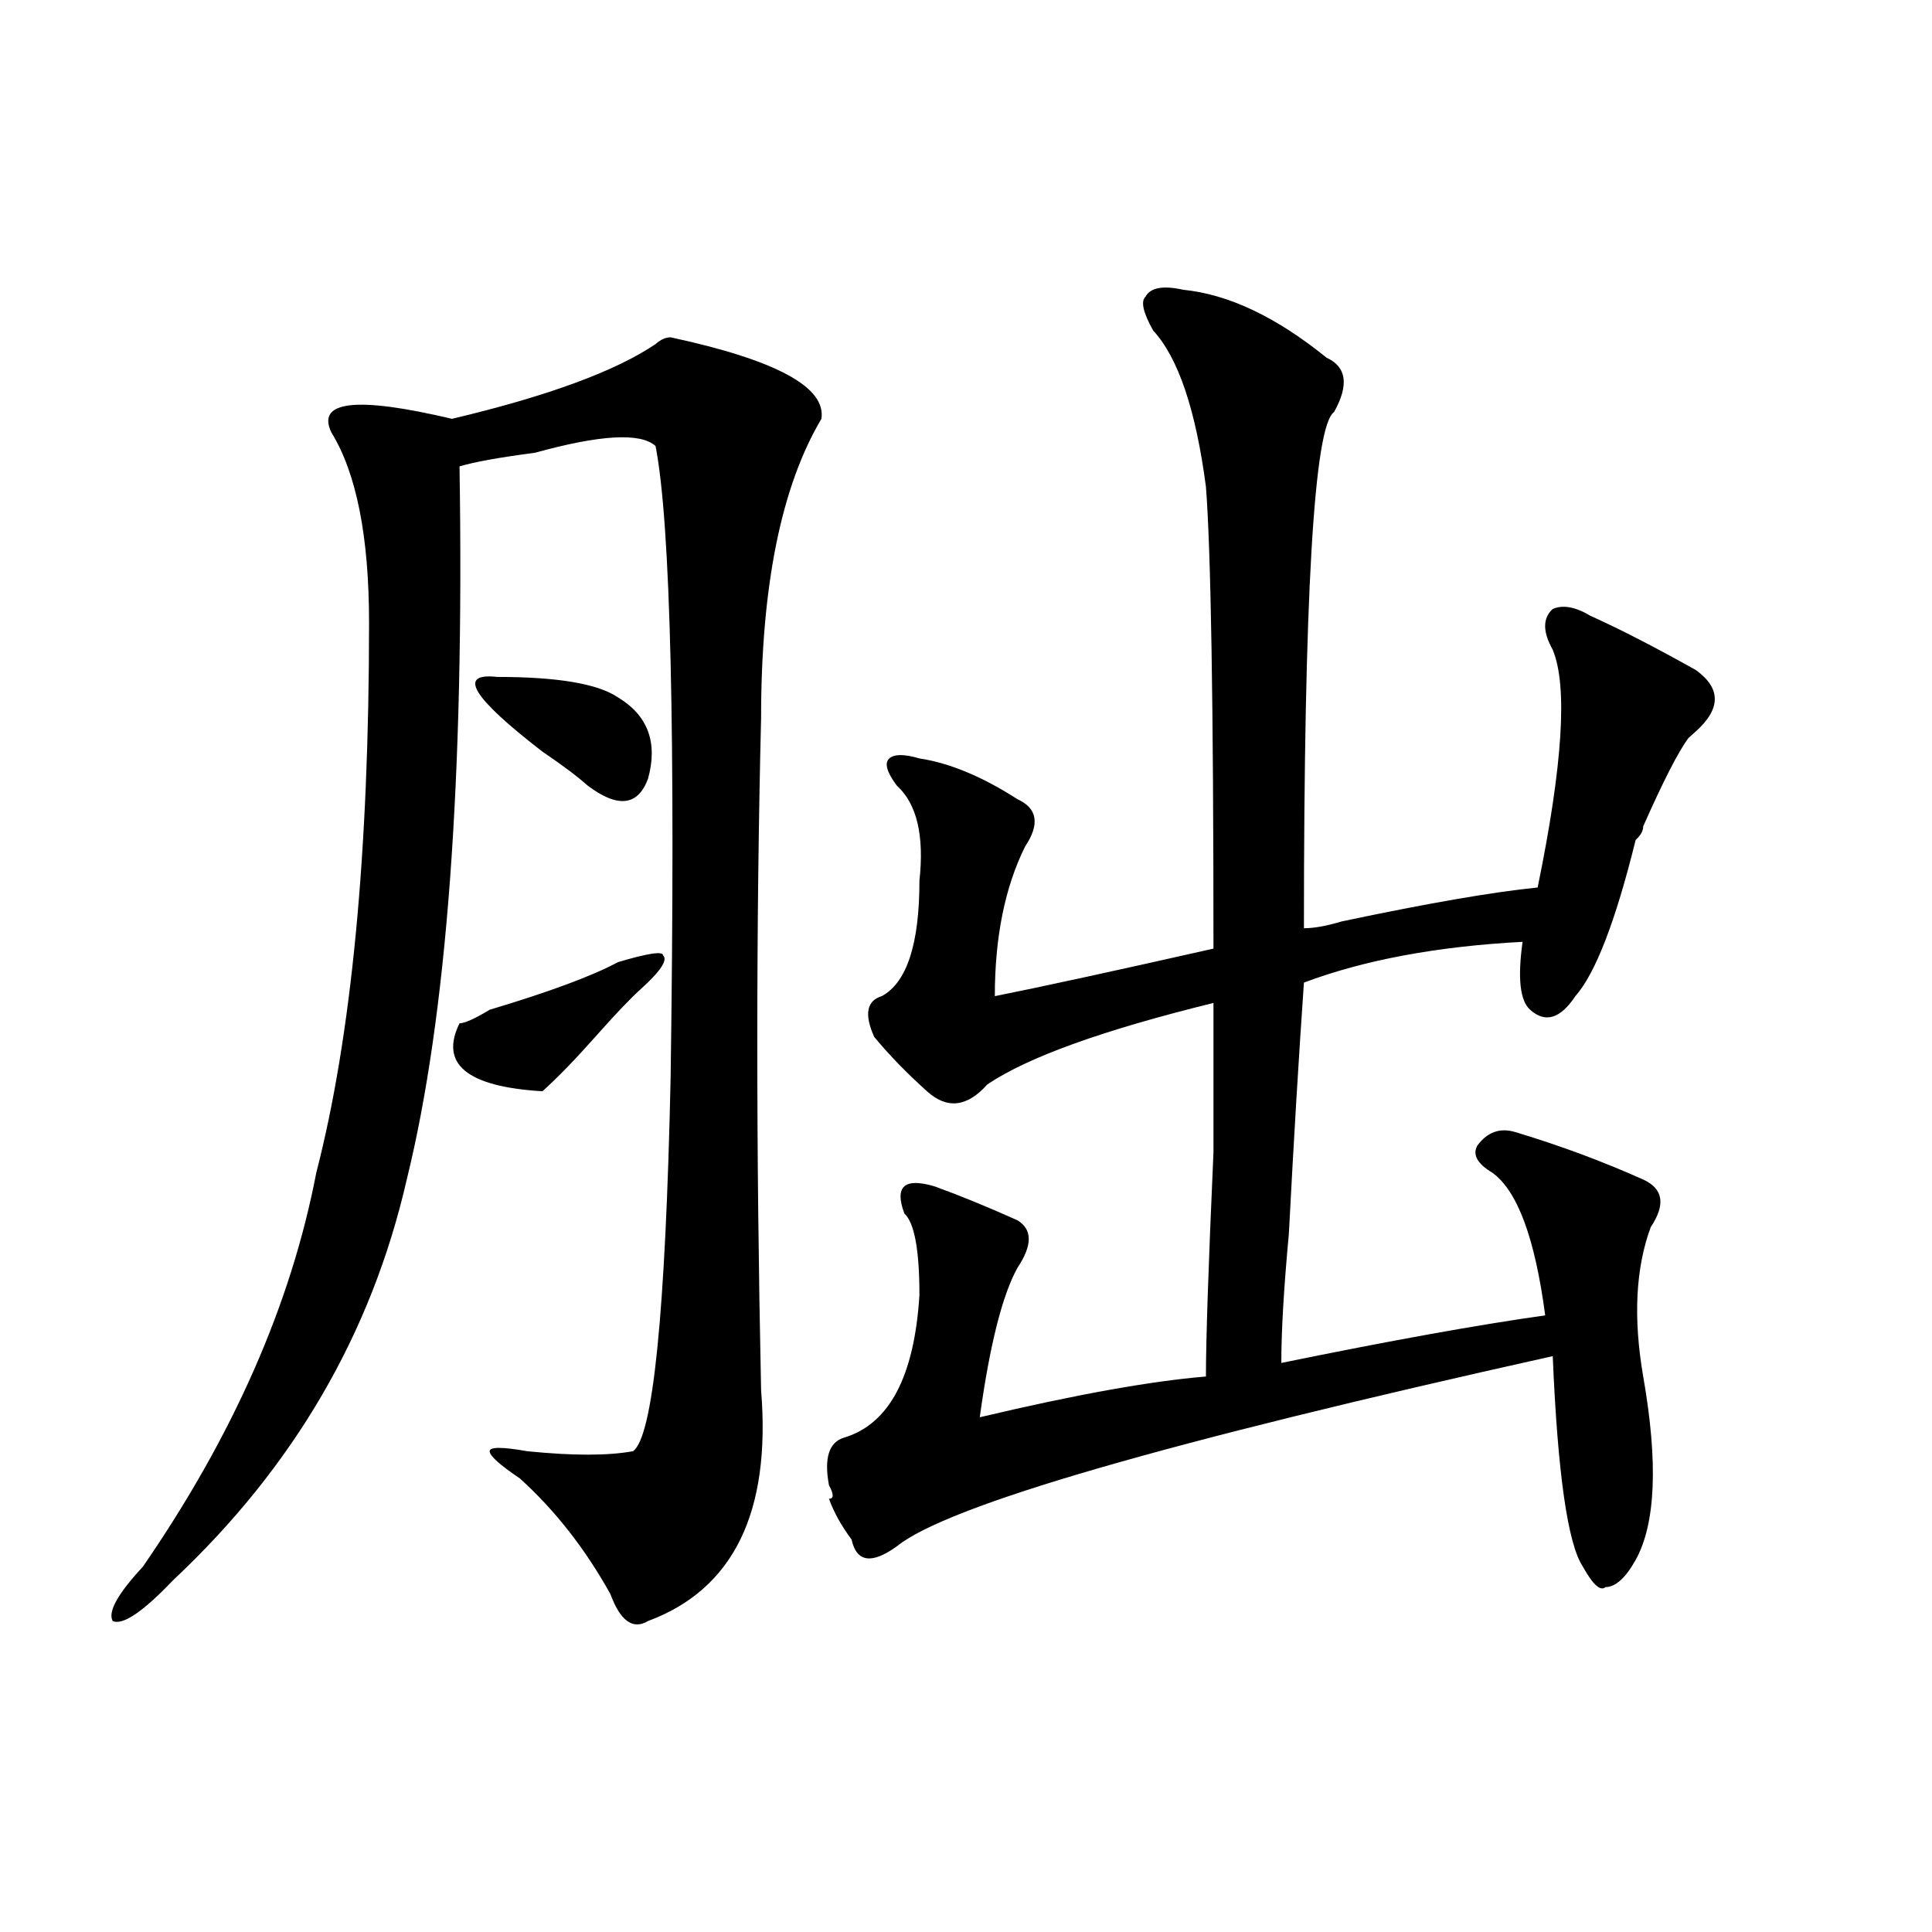 <?xml version="1.0" encoding="utf-8"?>
<!-- Generator: Adobe Illustrator 16.0.0, SVG Export Plug-In . SVG Version: 6.00 Build 0)  -->
<!DOCTYPE svg PUBLIC "-//W3C//DTD SVG 1.1//EN" "http://www.w3.org/Graphics/SVG/1.1/DTD/svg11.dtd">
<svg version="1.1" id="图层_1" xmlns="http://www.w3.org/2000/svg" xmlns:xlink="http://www.w3.org/1999/xlink" x="0px" y="0px"
	 width="1000px" height="1000px" viewBox="0 0 1000 1000" enable-background="new 0 0 1000 1000" xml:space="preserve">
<path d="M347.113,174.594c54.633,11.755,80.607,25.818,78.047,42.188c-20.854,35.156-31.219,86.737-31.219,154.688
	c-2.622,107.831-2.622,223.846,0,348.047c5.183,63.281-14.329,103.107-58.535,119.531c-7.805,4.669-14.329,0-19.512-14.063
	c-13.049-23.401-28.658-43.341-46.828-59.766c-10.427-7.031-15.609-11.7-15.609-14.063c0-2.307,6.463-2.307,19.512,0
	c23.414,2.362,41.584,2.362,54.633,0c10.365-7.031,16.89-71.466,19.512-193.359c2.561-178.088,0-287.073-7.805-326.953
	c-7.805-7.031-28.658-5.823-62.438,3.516c-18.231,2.362-31.219,4.724-39.023,7.031c2.561,161.719-6.524,284.766-27.316,369.141
	C192.3,690.237,151.996,759.396,89.559,817.953c-15.609,16.37-26.036,23.401-31.219,21.094c-2.622-4.724,2.561-14.063,15.609-28.125
	c46.828-67.95,76.705-135.901,89.754-203.906c18.17-70.313,27.316-165.234,27.316-284.766c0-44.495-6.524-77.344-19.512-98.438
	c-7.805-16.37,12.987-18.732,62.438-7.031c49.389-11.7,84.51-24.609,105.363-38.672
	C341.869,175.802,344.491,174.594,347.113,174.594z M237.848,529.672c2.561,0,7.805-2.307,15.609-7.031
	c31.219-9.338,53.291-17.578,66.34-24.609c15.609-4.669,23.414-5.823,23.414-3.516c2.561,2.362-1.342,8.24-11.707,17.578
	c-5.244,4.724-13.049,12.909-23.414,24.609c-10.427,11.755-19.512,21.094-27.316,28.125
	C241.75,562.521,227.421,550.765,237.848,529.672z M257.359,350.375c31.219,0,52.011,3.516,62.438,10.547
	c15.609,9.393,20.792,23.456,15.609,42.188c-5.244,14.063-15.609,15.271-31.219,3.516c-5.244-4.669-13.049-10.547-23.414-17.578
	C244.311,360.922,236.506,348.068,257.359,350.375z M612.473,149.984c23.414,2.362,48.108,14.063,74.145,35.156
	c10.365,4.724,11.707,14.063,3.902,28.125c-10.427,7.031-15.609,96.13-15.609,267.188c5.183,0,11.707-1.154,19.512-3.516
	c44.206-9.338,78.047-15.216,101.461-17.578c12.987-63.281,15.609-104.26,7.805-123.047c-5.244-9.338-5.244-16.37,0-21.094
	c5.183-2.307,11.707-1.154,19.512,3.516c15.609,7.031,33.779,16.425,54.633,28.125c12.987,9.393,12.987,19.94,0,31.641l-3.902,3.516
	c-5.244,7.031-13.049,22.302-23.414,45.703c0,2.362-1.342,4.724-3.902,7.031c-10.427,42.188-20.854,69.159-31.219,80.859
	c-7.805,11.755-15.609,14.063-23.414,7.031c-5.244-4.669-6.524-16.37-3.902-35.156c-44.268,2.362-81.949,9.393-113.168,21.094
	c-2.622,37.518-5.244,80.859-7.805,130.078c-2.622,28.125-3.902,50.427-3.902,66.797c57.193-11.7,102.741-19.885,136.582-24.609
	c-5.244-39.825-14.329-64.435-27.316-73.828c-7.805-4.669-10.427-9.338-7.805-14.063c5.183-7.031,11.707-9.338,19.512-7.031
	c23.414,7.031,45.486,15.271,66.34,24.609c10.365,4.724,11.707,12.909,3.902,24.609c-7.805,21.094-9.146,46.912-3.902,77.344
	c7.805,44.55,6.463,76.19-3.902,94.922c-5.244,9.338-10.427,14.063-15.609,14.063c-2.622,2.307-6.524-1.208-11.707-10.547
	c-7.805-11.7-13.049-48.01-15.609-108.984c-200.361,44.55-313.529,77.344-339.504,98.438c-13.049,9.393-20.854,8.24-23.414-3.516
	c-5.244-7.031-9.146-14.063-11.707-21.094c2.561,0,2.561-2.307,0-7.031c-2.622-14.063,0-22.247,7.805-24.609
	c23.414-7.031,36.401-31.641,39.023-73.828c0-23.401-2.622-37.463-7.805-42.188c-2.622-7.031-2.622-11.7,0-14.063
	c2.561-2.307,7.805-2.307,15.609,0c12.987,4.724,27.316,10.547,42.926,17.578c7.805,4.724,7.805,12.909,0,24.609
	c-7.805,14.063-14.329,39.88-19.512,77.344c49.389-11.7,88.412-18.732,117.07-21.094c0-18.732,1.28-57.404,3.902-116.016
	c0-42.188,0-67.95,0-77.344c-57.255,14.063-96.278,28.125-117.07,42.188c-10.427,11.755-20.854,12.909-31.219,3.516
	c-10.427-9.338-19.512-18.732-27.316-28.125c-5.244-11.7-3.902-18.732,3.902-21.094c12.987-7.031,19.512-26.917,19.512-59.766
	c2.561-23.401-1.342-39.825-11.707-49.219c-5.244-7.031-6.524-11.7-3.902-14.063c2.561-2.307,7.805-2.307,15.609,0
	c15.609,2.362,32.499,9.393,50.73,21.094c10.365,4.724,11.707,12.909,3.902,24.609c-10.427,21.094-15.609,46.912-15.609,77.344
	c23.414-4.669,61.096-12.854,113.168-24.609c0-126.563-1.342-206.213-3.902-239.063c-5.244-39.825-14.329-66.797-27.316-80.859
	c-5.244-9.338-6.524-15.216-3.902-17.578C595.521,148.831,602.046,147.677,612.473,149.984z"/>
</svg>

